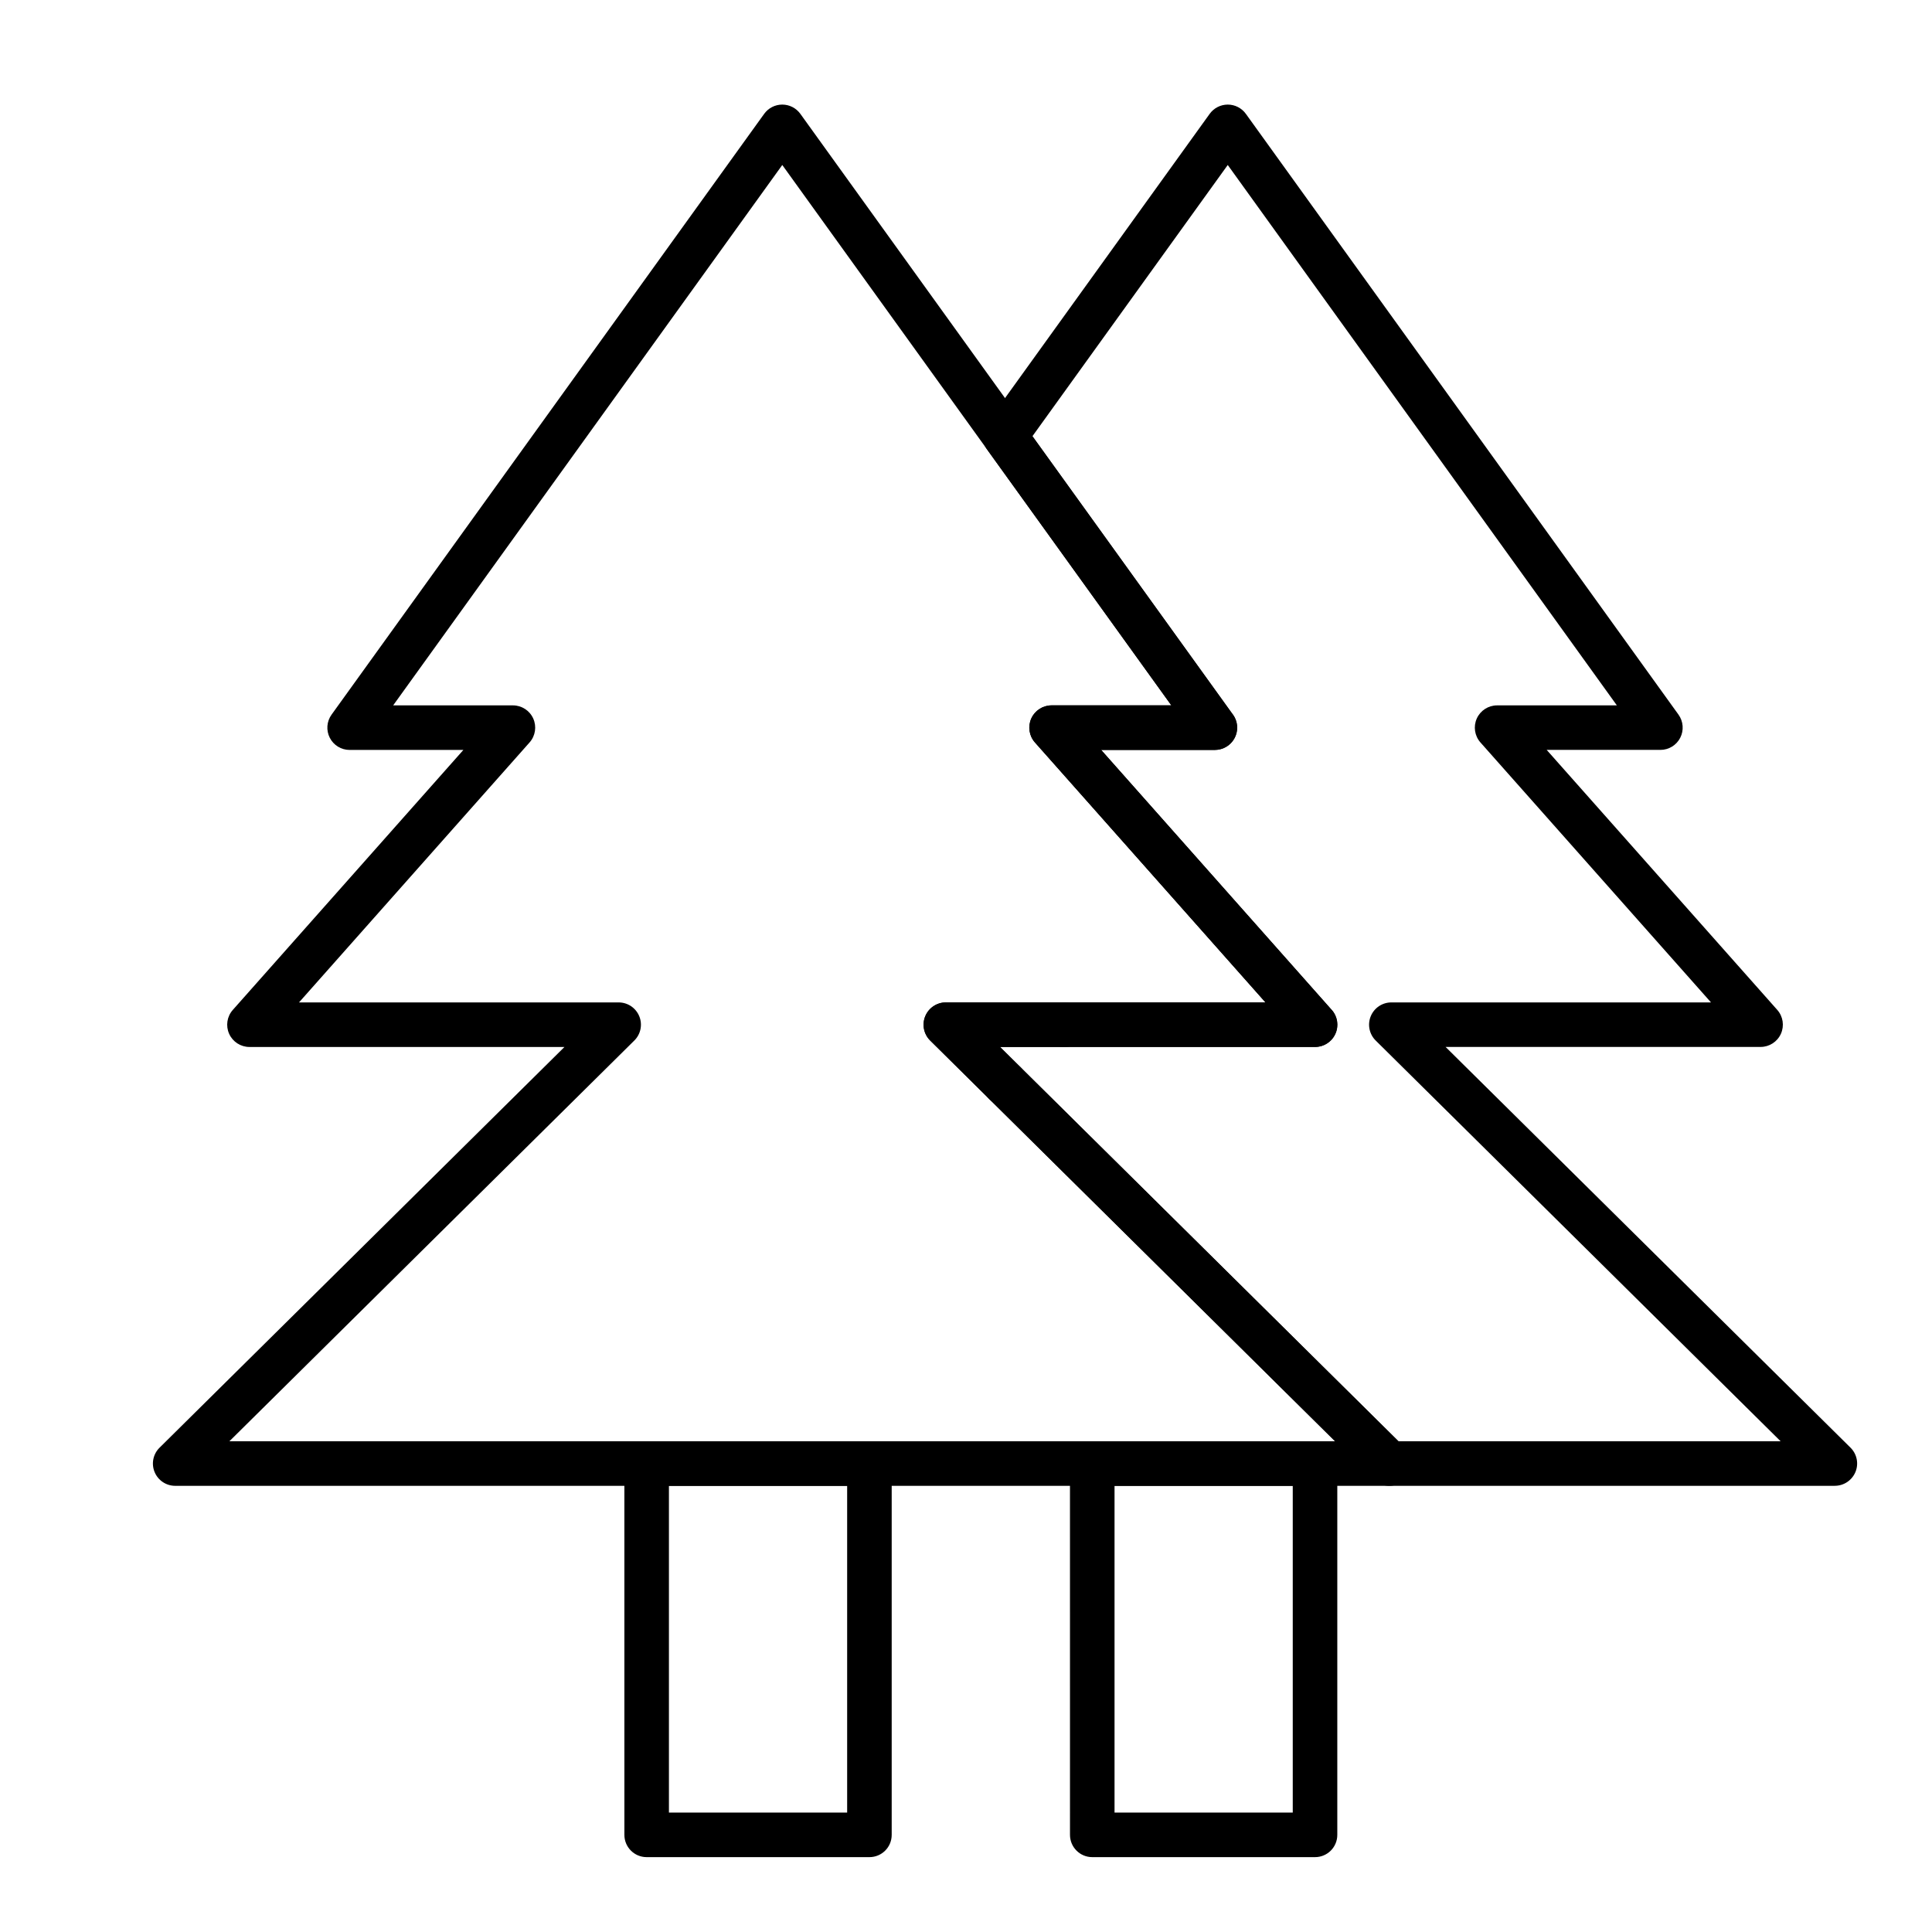 <?xml version="1.0" encoding="UTF-8"?>
<!-- Uploaded to: ICON Repo, www.svgrepo.com, Generator: ICON Repo Mixer Tools -->
<svg fill="#000000" width="800px" height="800px" version="1.1" viewBox="144 144 512 512" xmlns="http://www.w3.org/2000/svg">
 <g>
  <path d="m410.34 436.98c-1.5 0-3.004-0.57-4.152-1.707l-15.684-15.52c-1.703-1.684-2.219-4.227-1.309-6.441 0.91-2.215 3.066-3.66 5.461-3.66h31.363c3.262 0 5.902 2.644 5.902 5.902 0 3.262-2.644 5.902-5.902 5.902h-17.008l5.477 5.422c2.316 2.293 2.336 6.031 0.043 8.348-1.152 1.168-2.672 1.754-4.191 1.754z"/>
  <path d="m374.41 636.16h-59.039c-3.262 0-5.902-2.644-5.902-5.902l-0.004-98.402c0-3.262 2.644-5.902 5.902-5.902h59.039c3.262 0 5.902 2.644 5.902 5.902v98.398c0.008 3.262-2.637 5.906-5.898 5.906zm-53.137-11.809h47.23v-86.594h-47.23z"/>
  <path d="m630.25 537.76h-118.08c-1.555 0-3.047-0.613-4.152-1.707l-101.84-100.78c-2.316-2.293-2.336-6.031-0.043-8.348 2.297-2.316 6.031-2.336 8.348-0.043l100.11 99.07h101.29l-107.31-106.2c-1.703-1.684-2.219-4.227-1.309-6.441 0.91-2.215 3.066-3.66 5.461-3.66h84.707l-61.102-68.898c-1.539-1.738-1.918-4.219-0.965-6.34s3.059-3.481 5.383-3.481h31.738l-103.12-143.21-51.766 71.887 53.125 73.773c1.293 1.797 1.473 4.168 0.465 6.141-1.008 1.973-3.039 3.211-5.254 3.211h-30.137l61.102 68.898c1.539 1.738 1.918 4.219 0.965 6.34-0.953 2.121-3.059 3.481-5.383 3.481h-66.469c-3.262 0-5.902-2.644-5.902-5.902 0-3.262 2.644-5.902 5.902-5.902h53.344l-61.102-68.898c-1.539-1.738-1.918-4.219-0.965-6.34s3.059-3.481 5.383-3.481h31.738l-48.871-67.871c-1.484-2.059-1.484-4.84 0-6.898l59.039-81.992c1.109-1.539 2.891-2.453 4.793-2.453 1.898 0 3.68 0.914 4.793 2.453l114.65 159.21c1.293 1.797 1.473 4.168 0.465 6.141-1.008 1.973-3.039 3.211-5.254 3.211h-30.137l61.102 68.898c1.539 1.738 1.918 4.219 0.965 6.34s-3.059 3.481-5.383 3.481h-83.477l107.31 106.2c1.703 1.684 2.219 4.227 1.309 6.441-0.926 2.219-3.082 3.664-5.477 3.664z"/>
  <path d="m512.18 537.76h-321.75c-2.394 0-4.551-1.445-5.461-3.66s-0.395-4.758 1.309-6.441l107.31-106.2h-83.477c-2.324 0-4.43-1.363-5.383-3.481-0.953-2.117-0.574-4.602 0.969-6.34l61.102-68.898h-30.145c-2.215 0-4.246-1.242-5.254-3.211-1.008-1.973-0.832-4.344 0.465-6.141l114.65-159.22c1.109-1.539 2.891-2.453 4.793-2.453 1.898 0 3.68 0.914 4.793 2.453l114.4 158.87c0.859 1.027 1.379 2.352 1.379 3.793 0 3.262-2.644 5.902-5.902 5.902h-0.02-30.137l60.832 68.598c1.094 1.07 1.773 2.566 1.773 4.219 0 3.262-2.644 5.902-5.902 5.902h-0.02-83.477l107.31 106.2c1.703 1.684 2.219 4.227 1.309 6.441-0.914 2.219-3.07 3.664-5.465 3.664zm-307.39-11.809h293.03l-107.3-106.2c-1.703-1.684-2.219-4.227-1.309-6.441 0.91-2.215 3.066-3.66 5.461-3.66h84.707l-61.102-68.898c-1.539-1.738-1.918-4.219-0.965-6.34 0.953-2.117 3.059-3.481 5.383-3.481h31.738l-103.12-143.21-103.12 143.21h31.738c2.324 0 4.43 1.363 5.383 3.481s0.574 4.602-0.969 6.34l-61.102 68.898h84.707c2.394 0 4.551 1.445 5.461 3.66 0.91 2.215 0.395 4.758-1.309 6.441z"/>
  <path d="m492.5 636.16h-59.039c-3.262 0-5.902-2.644-5.902-5.902l-0.004-98.402c0-3.262 2.644-5.902 5.902-5.902h59.039c3.262 0 5.902 2.644 5.902 5.902v98.398c0.004 3.262-2.641 5.906-5.898 5.906zm-53.137-11.809h47.23v-86.594h-47.23z"/>
 </g>
</svg>